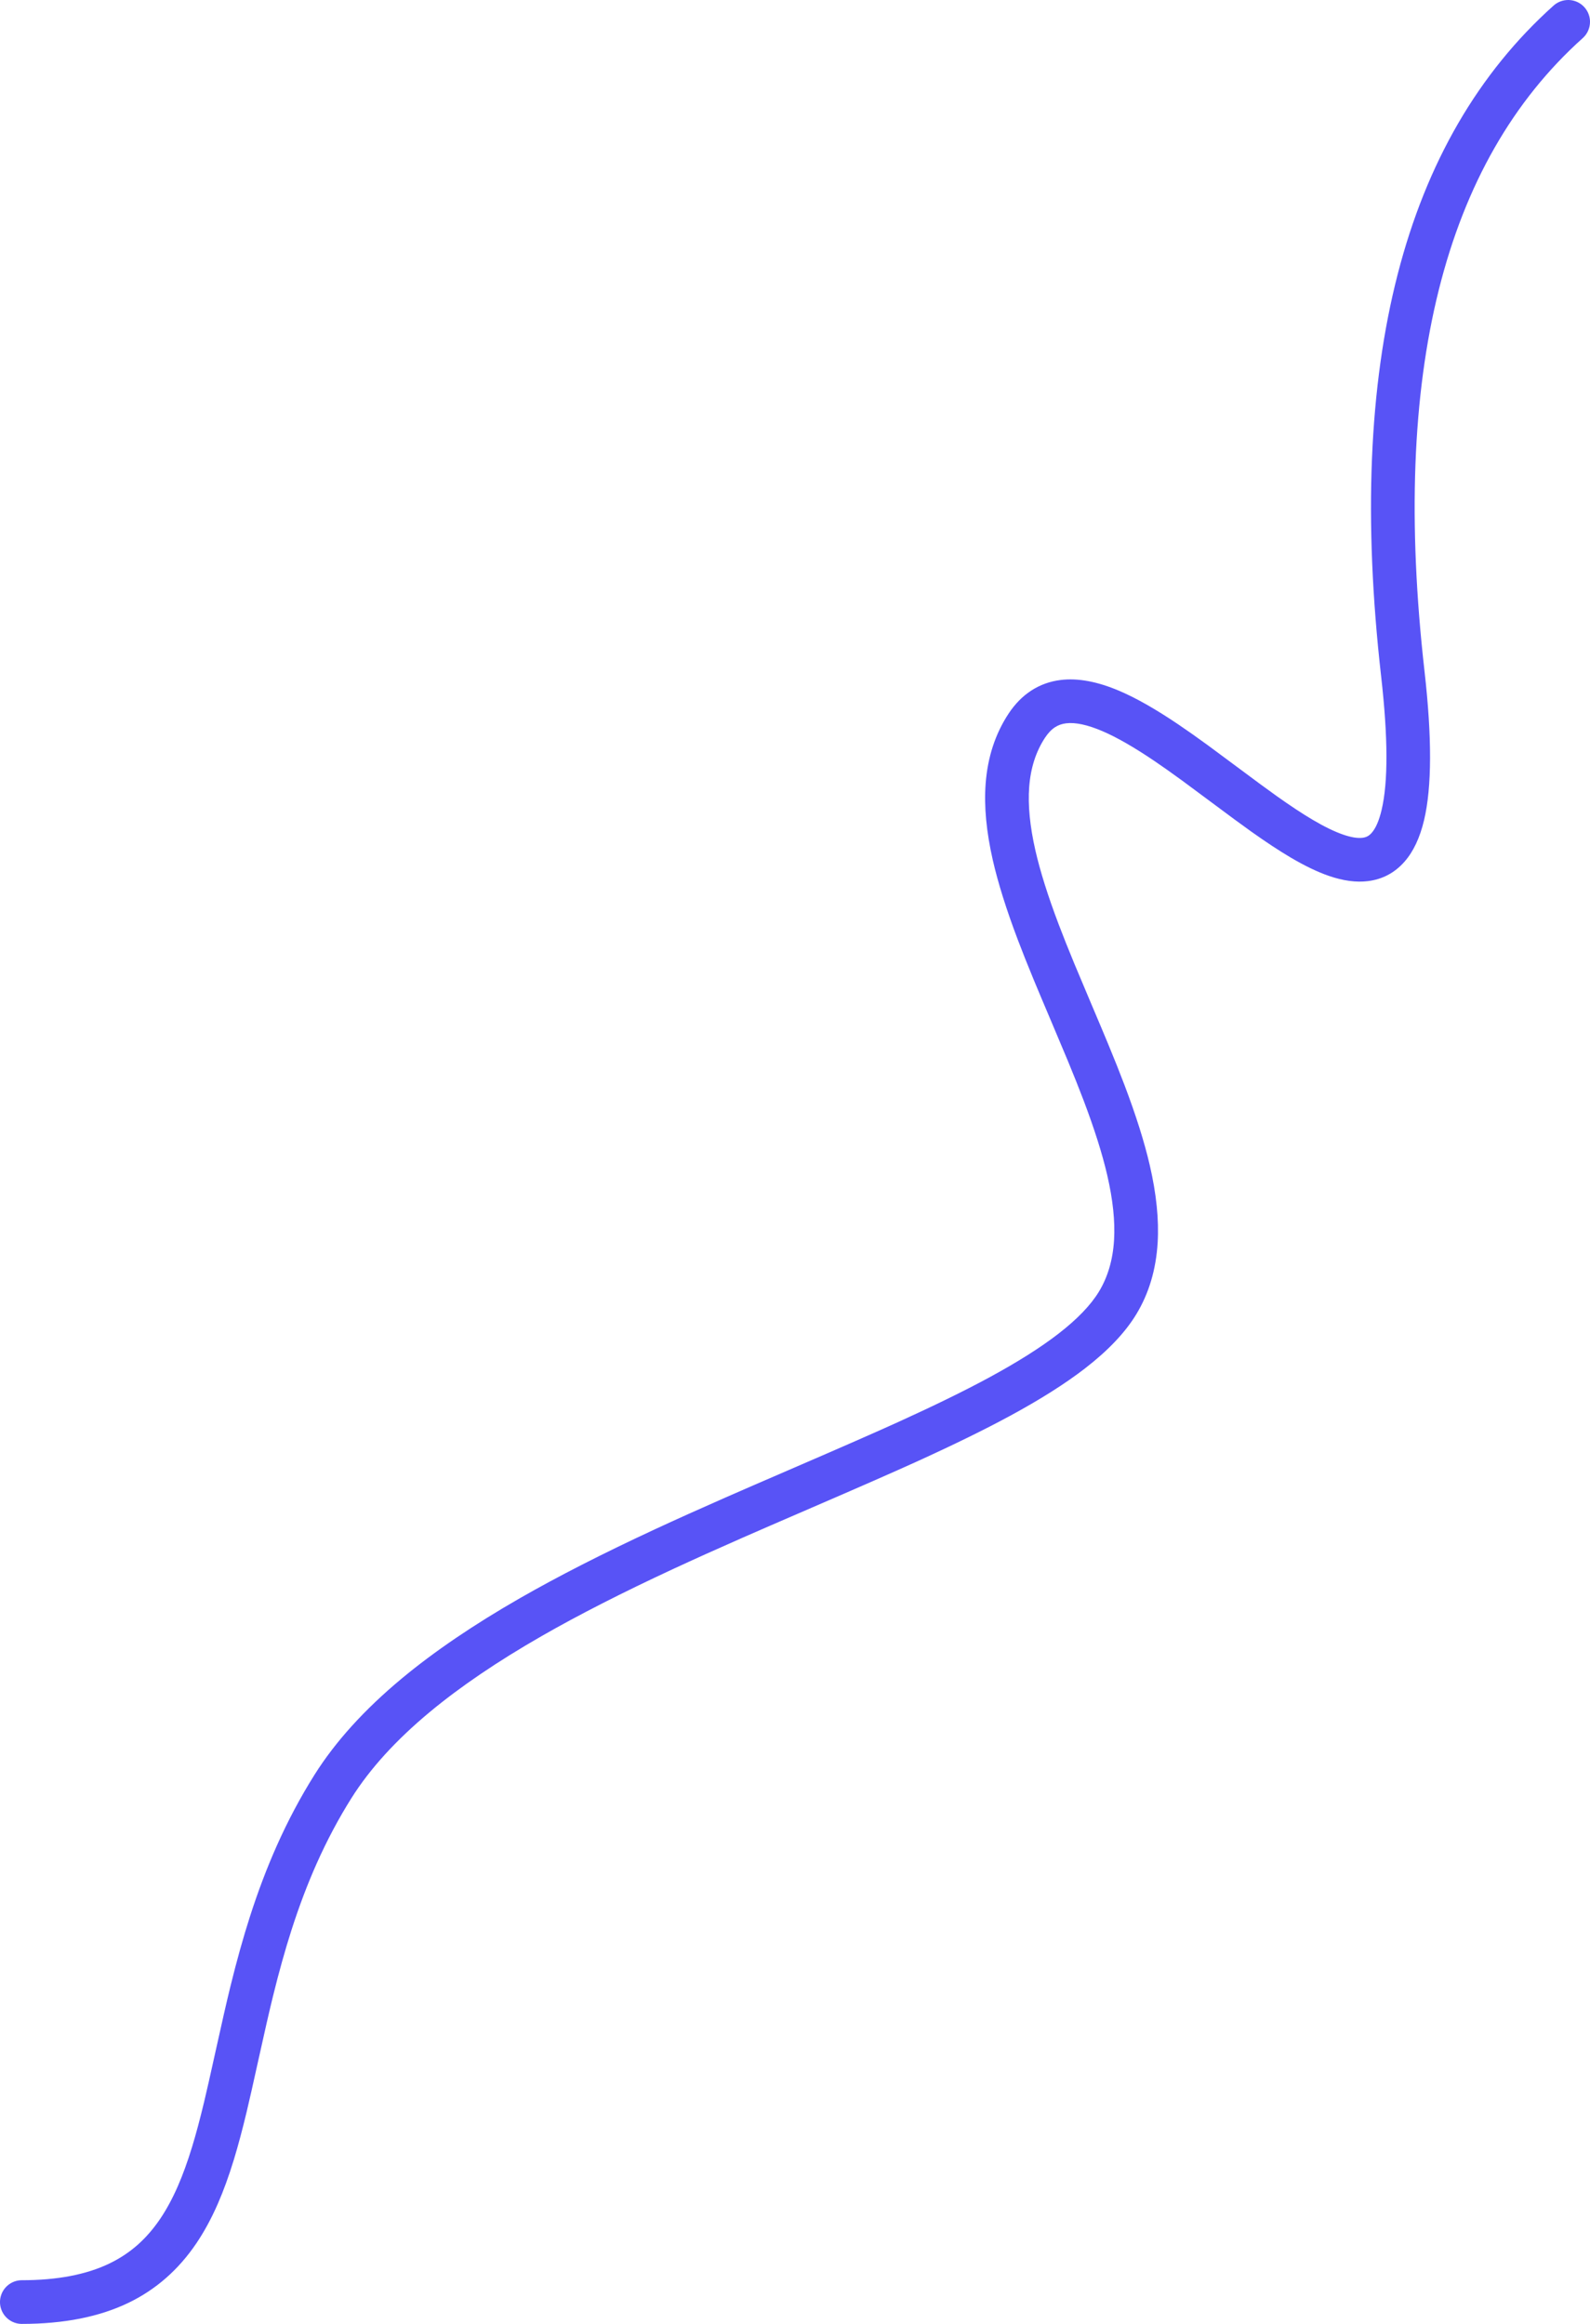 <svg xmlns="http://www.w3.org/2000/svg" xmlns:xlink="http://www.w3.org/1999/xlink" fill="none" version="1.1" width="728" height="1064" viewBox="0 0 728 1064"><g><path d="M724.673,17.448Q725.065,17.097,725.417,16.707Q725.77,16.317,726.079,15.893Q726.389,15.468,726.653,15.013Q726.916,14.558,727.13,14.079Q727.345,13.599,727.508,13.099Q727.671,12.599,727.78,12.085Q727.89,11.571,727.945,11.048Q728,10.526,728,10Q728,9.755,727.988,9.509Q727.976,9.264,727.952,9.02Q727.928,8.776,727.892,8.533Q727.856,8.29,727.808,8.049Q727.76,7.808,727.7,7.57Q727.641,7.332,727.569,7.097Q727.498,6.862,727.415,6.631Q727.333,6.4,727.239,6.173Q727.145,5.946,727.04,5.724Q726.935,5.503,726.819,5.286Q726.703,5.07,726.577,4.859Q726.451,4.648,726.315,4.444Q726.178,4.24,726.032,4.043Q725.886,3.846,725.73,3.656Q725.574,3.466,725.409,3.284Q725.245,3.103,725.071,2.929Q724.897,2.755,724.715,2.59Q724.534,2.426,724.344,2.27Q724.154,2.114,723.957,1.968Q723.76,1.822,723.556,1.685Q723.352,1.549,723.141,1.423Q722.93,1.297,722.714,1.181Q722.497,1.065,722.275,0.96Q722.054,0.855,721.827,0.761Q721.6,0.667,721.369,0.585Q721.138,0.502,720.903,0.431Q720.668,0.359,720.43,0.3Q720.192,0.24,719.951,0.192Q719.71,0.144,719.467,0.108Q719.224,0.072,718.98,0.048Q718.736,0.024,718.491,0.012Q718.245,0,718,0Q717.543,0,717.088,0.042Q716.633,0.083,716.184,0.166Q715.734,0.249,715.294,0.373Q714.855,0.497,714.428,0.66Q714.001,0.823,713.591,1.025Q713.181,1.226,712.791,1.464Q712.401,1.702,712.034,1.975Q711.667,2.247,711.327,2.552Q608.034,95.102,632.365,309.625Q637.13,351.635,632.575,370.861Q630.848,378.152,628.022,381.348Q627.105,382.386,626.088,382.917Q625.123,383.42,623.85,383.579Q620.421,384.006,614.948,382.116Q609.05,380.08,601.062,375.369Q594.03,371.221,584.435,364.4Q578.554,360.219,566.319,351.074Q557.419,344.421,552.943,341.156Q545.406,335.657,539.447,331.638Q524.096,321.281,512.638,316.375Q497.396,309.849,485.564,311.339Q478.279,312.256,472.29,316.106Q466.221,320.008,461.775,326.758Q452.653,340.604,451.284,358.851Q450.123,374.314,454.567,393.799Q458.146,409.494,465.998,430.228Q469.096,438.408,473.378,448.769Q475.933,454.951,481.194,467.341Q486.417,479.643,488.938,485.741Q493.118,495.852,496.132,503.801Q503.563,523.399,506.942,537.979Q510.856,554.861,510.083,567.733Q509.266,581.337,503.142,591.403Q497.488,600.696,484.574,610.684Q472.289,620.184,452.762,630.756Q436.056,639.801,411.235,651.084Q396.124,657.953,363.472,672.045Q342.515,681.089,331.88,685.765Q314.059,693.6,299.932,700.156Q264.115,716.779,238.069,731.72Q206.222,749.989,184.014,768.45Q158.381,789.758,144.029,812.545Q134.43,827.787,126.733,845.058Q119.978,860.215,114.399,877.618Q109.826,891.882,105.529,909.362Q102.992,919.679,98.64,939.462Q95.23,954.957,93.481,962.262Q90.623,974.193,87.959,982.922Q84.852,993.096,81.421,1000.949Q77.714,1009.429,73.331,1015.91Q68.753,1022.68,63.19,1027.65Q57.362,1032.84,50.154,1036.32Q34.258,1044,10,1044Q9.755,1044,9.509,1044.01Q9.264,1044.02,9.02,1044.05Q8.776,1044.07,8.533,1044.11Q8.29,1044.14,8.049,1044.19Q7.808,1044.24,7.57,1044.3Q7.332,1044.36,7.097,1044.43Q6.862,1044.5,6.631,1044.58Q6.4,1044.67,6.173,1044.76Q5.946,1044.85,5.724,1044.96Q5.503,1045.07,5.286,1045.18Q5.07,1045.3,4.859,1045.42Q4.648,1045.55,4.444,1045.69Q4.24,1045.82,4.043,1045.97Q3.846,1046.11,3.656,1046.27Q3.466,1046.43,3.284,1046.59Q3.103,1046.76,2.929,1046.93Q2.755,1047.1,2.59,1047.28Q2.426,1047.47,2.27,1047.66Q2.114,1047.85,1.968,1048.04Q1.822,1048.24,1.685,1048.44Q1.549,1048.65,1.423,1048.86Q1.297,1049.07,1.181,1049.29Q1.065,1049.5,0.96,1049.72Q0.855,1049.95,0.761,1050.17Q0.667,1050.4,0.585,1050.63Q0.502,1050.86,0.431,1051.1Q0.359,1051.33,0.3,1051.57Q0.24,1051.81,0.192,1052.05Q0.144,1052.29,0.108,1052.53Q0.072,1052.78,0.048,1053.02Q0.024,1053.26,0.012,1053.51Q0,1053.75,0,1054Q0,1054.25,0.012,1054.49Q0.024,1054.74,0.048,1054.98Q0.072,1055.22,0.108,1055.47Q0.144,1055.71,0.192,1055.95Q0.24,1056.19,0.3,1056.43Q0.359,1056.67,0.431,1056.9Q0.502,1057.14,0.585,1057.37Q0.667,1057.6,0.761,1057.83Q0.855,1058.05,0.96,1058.28Q1.065,1058.5,1.181,1058.71Q1.297,1058.93,1.423,1059.14Q1.549,1059.35,1.685,1059.56Q1.822,1059.76,1.968,1059.96Q2.114,1060.15,2.27,1060.34Q2.426,1060.53,2.59,1060.72Q2.755,1060.9,2.929,1061.07Q3.103,1061.24,3.284,1061.41Q3.466,1061.57,3.656,1061.73Q3.846,1061.89,4.043,1062.03Q4.24,1062.18,4.444,1062.31Q4.648,1062.45,4.859,1062.58Q5.07,1062.7,5.286,1062.82Q5.503,1062.93,5.724,1063.04Q5.946,1063.14,6.173,1063.24Q6.4,1063.33,6.631,1063.42Q6.862,1063.5,7.097,1063.57Q7.332,1063.64,7.57,1063.7Q7.808,1063.76,8.049,1063.81Q8.29,1063.86,8.533,1063.89Q8.776,1063.93,9.02,1063.95Q9.264,1063.98,9.509,1063.99Q9.755,1064,10,1064Q38.833,1064,58.851,1054.33Q77.626,1045.27,89.9,1027.11Q95.308,1019.11,99.747,1008.958Q103.643,1000.044,107.087,988.762Q109.931,979.448,112.931,966.92Q114.723,959.435,118.172,943.76Q122.472,924.216,124.95,914.137Q129.083,897.328,133.444,883.724Q138.691,867.359,145.001,853.199Q152.115,837.235,160.953,823.204Q173.61,803.106,196.799,783.83Q217.676,766.476,248.021,749.068Q273.318,734.557,308.352,718.298Q322.294,711.827,339.93,704.073Q350.502,699.425,371.396,690.408Q404.227,676.239,419.511,669.291Q444.965,657.72,462.284,648.344Q483.24,636.999,496.809,626.505Q512.651,614.253,520.228,601.798Q528.932,587.491,530.047,568.932Q530.994,553.167,526.426,533.462Q522.742,517.569,514.833,496.71Q511.714,488.485,507.421,478.101Q504.862,471.91,499.603,459.524Q494.378,447.218,491.861,441.129Q487.694,431.046,484.702,423.145Q477.338,403.701,474.066,389.352Q470.293,372.805,471.228,360.348Q472.209,347.274,478.476,337.76Q480.595,334.543,483.106,332.929Q485.279,331.532,488.062,331.182Q494.511,330.37,504.766,334.761Q514.482,338.921,528.262,348.217Q533.915,352.032,541.155,357.313Q545.535,360.508,554.345,367.094Q566.77,376.381,572.847,380.701Q583.136,388.015,590.901,392.595Q600.622,398.329,608.422,401.022Q618.284,404.426,626.321,403.425Q636.299,402.183,643.007,394.594Q649.153,387.642,652.036,375.472Q657.396,352.849,652.238,307.371Q629.071,103.107,724.673,17.448Z" fill-rule="evenodd" fill="#5853F6" fill-opacity="1"/></g></svg>